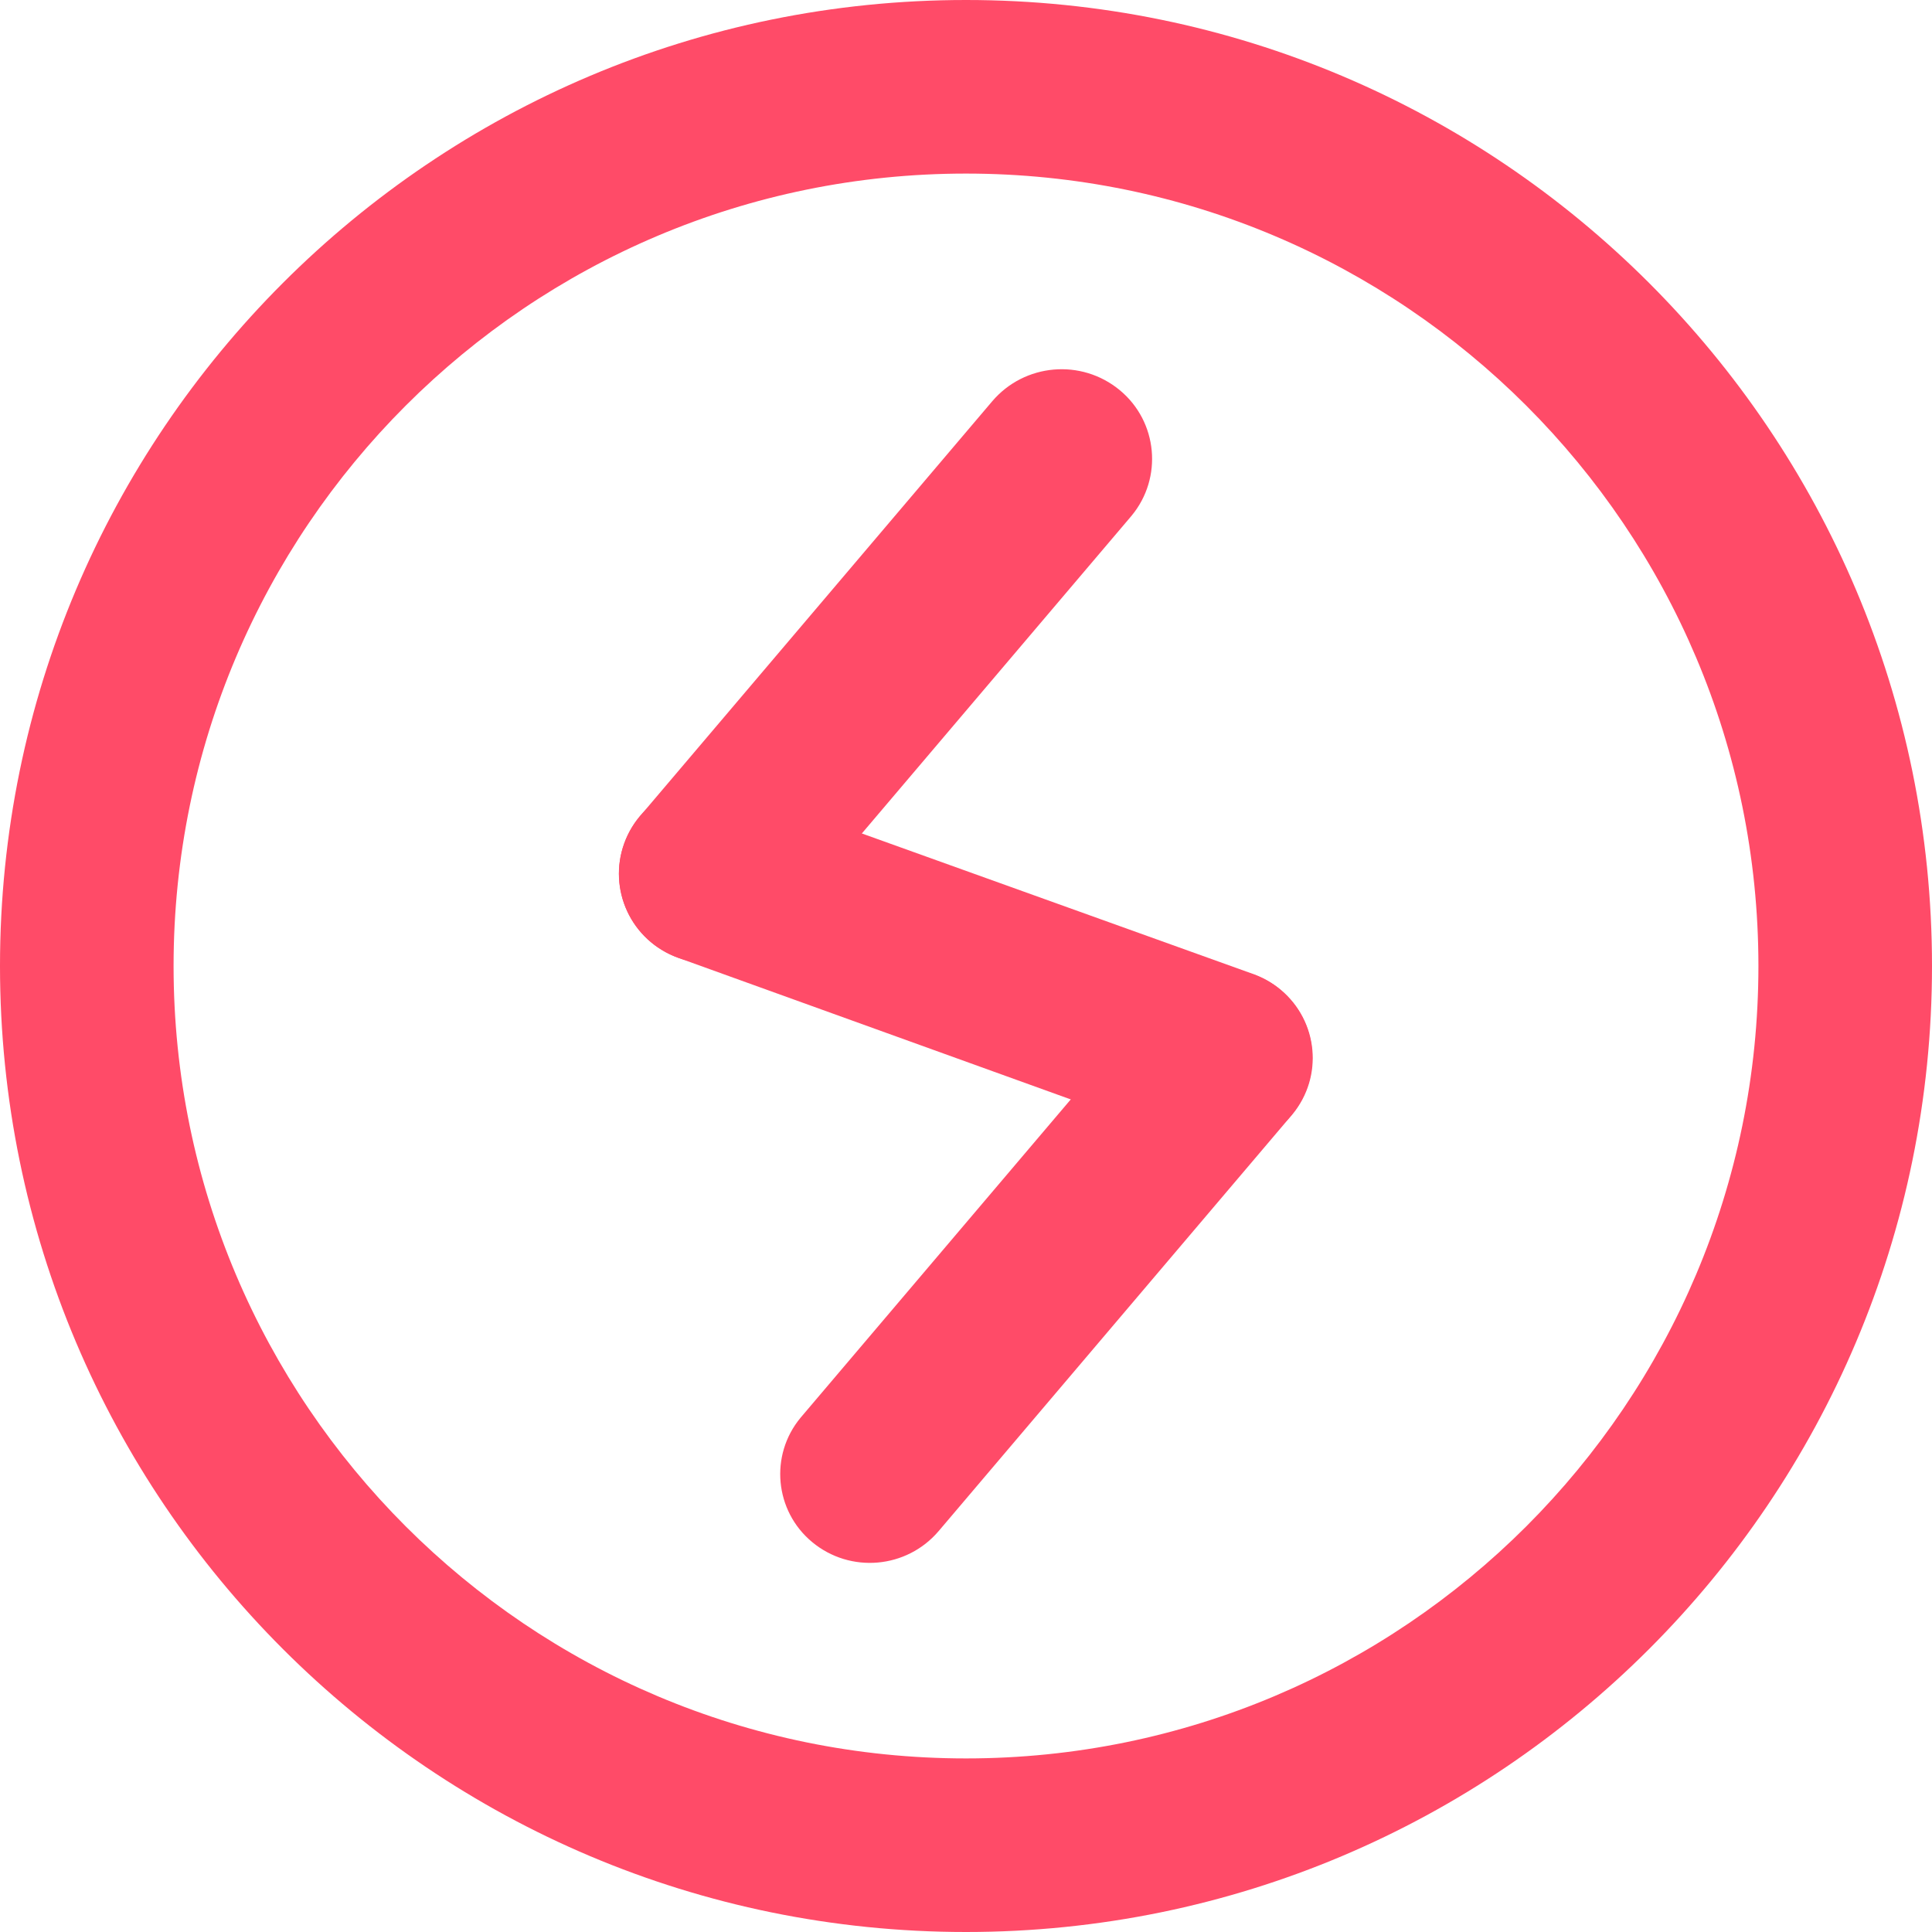 <?xml version="1.0" encoding="UTF-8"?>
<svg width="1024px" height="1024px" viewBox="0 0 1024 1024" version="1.1" xmlns="http://www.w3.org/2000/svg" xmlns:xlink="http://www.w3.org/1999/xlink">
    <title>Skej Icon</title>
    <g id="Skej-Icon" stroke="none" fill="none" fill-rule="evenodd" stroke-width="1">
        <g id="Group" fill="#FF4B68">
            <path d="M512,0 C794.77,0 1024,229.23 1024,512 C1024,794.77 794.77,1024 512,1024 C229.23,1024 0,794.77 0,512 C0,229.23 229.23,0 512,0 Z M512,92 C280.04,92 92,280.04 92,512 C92,743.96 280.04,932 512,932 C743.96,932 932,743.96 932,512 C932,280.04 743.96,92 512,92 Z" id="Combined-Shape"></path>
            <g transform="translate(274.95, 184.875)">
                <path d="M394.918,382.608 C409.866,403.694 404.891,432.906 383.805,447.855 C383.658,447.958 383.511,448.062 383.363,448.164 L145.576,612.655 C124,627.58 94.433,622.368 79.261,600.966 C64.312,579.88 69.288,550.668 90.374,535.72 C90.521,535.616 90.668,535.513 90.816,535.411 L328.603,370.92 C350.178,355.995 379.746,361.206 394.918,382.608 Z M79.132,271.821 C64.043,250.535 69.067,221.048 90.353,205.96 C90.501,205.855 90.65,205.751 90.799,205.648 L327.861,41.677 C349.641,26.613 379.486,31.875 394.801,53.48 C409.889,74.765 404.865,104.252 383.579,119.34 C383.431,119.445 383.283,119.549 383.133,119.652 L146.071,283.623 C124.292,298.687 94.446,293.425 79.132,271.821 Z" id="Combined-Shape" transform="translate(236.985, 327.127) rotate(-15) translate(-236.985, -327.127)"></path>
                <path d="M237.813,134.697 C263.943,134.707 285.118,155.899 285.108,182.029 C285.108,182.068 285.108,182.107 285.108,182.146 L284.283,471.033 C284.257,479.895 281.887,488.167 277.754,495.266 C273.621,502.365 267.724,508.291 260.646,512.46 C253.567,516.628 245.306,519.038 236.445,519.108 C210.416,519.31 189.15,498.374 188.947,472.344 C188.946,472.155 188.946,471.966 188.946,471.776 L190.18,182.109 C190.292,155.885 211.588,134.687 237.813,134.697 Z" id="Rectangle-Copy-6" transform="translate(236.993, 327.079) scale(-1, 1) rotate(-290) translate(-236.993, -327.079)"></path>
            </g>
        </g>
    </g>
</svg>